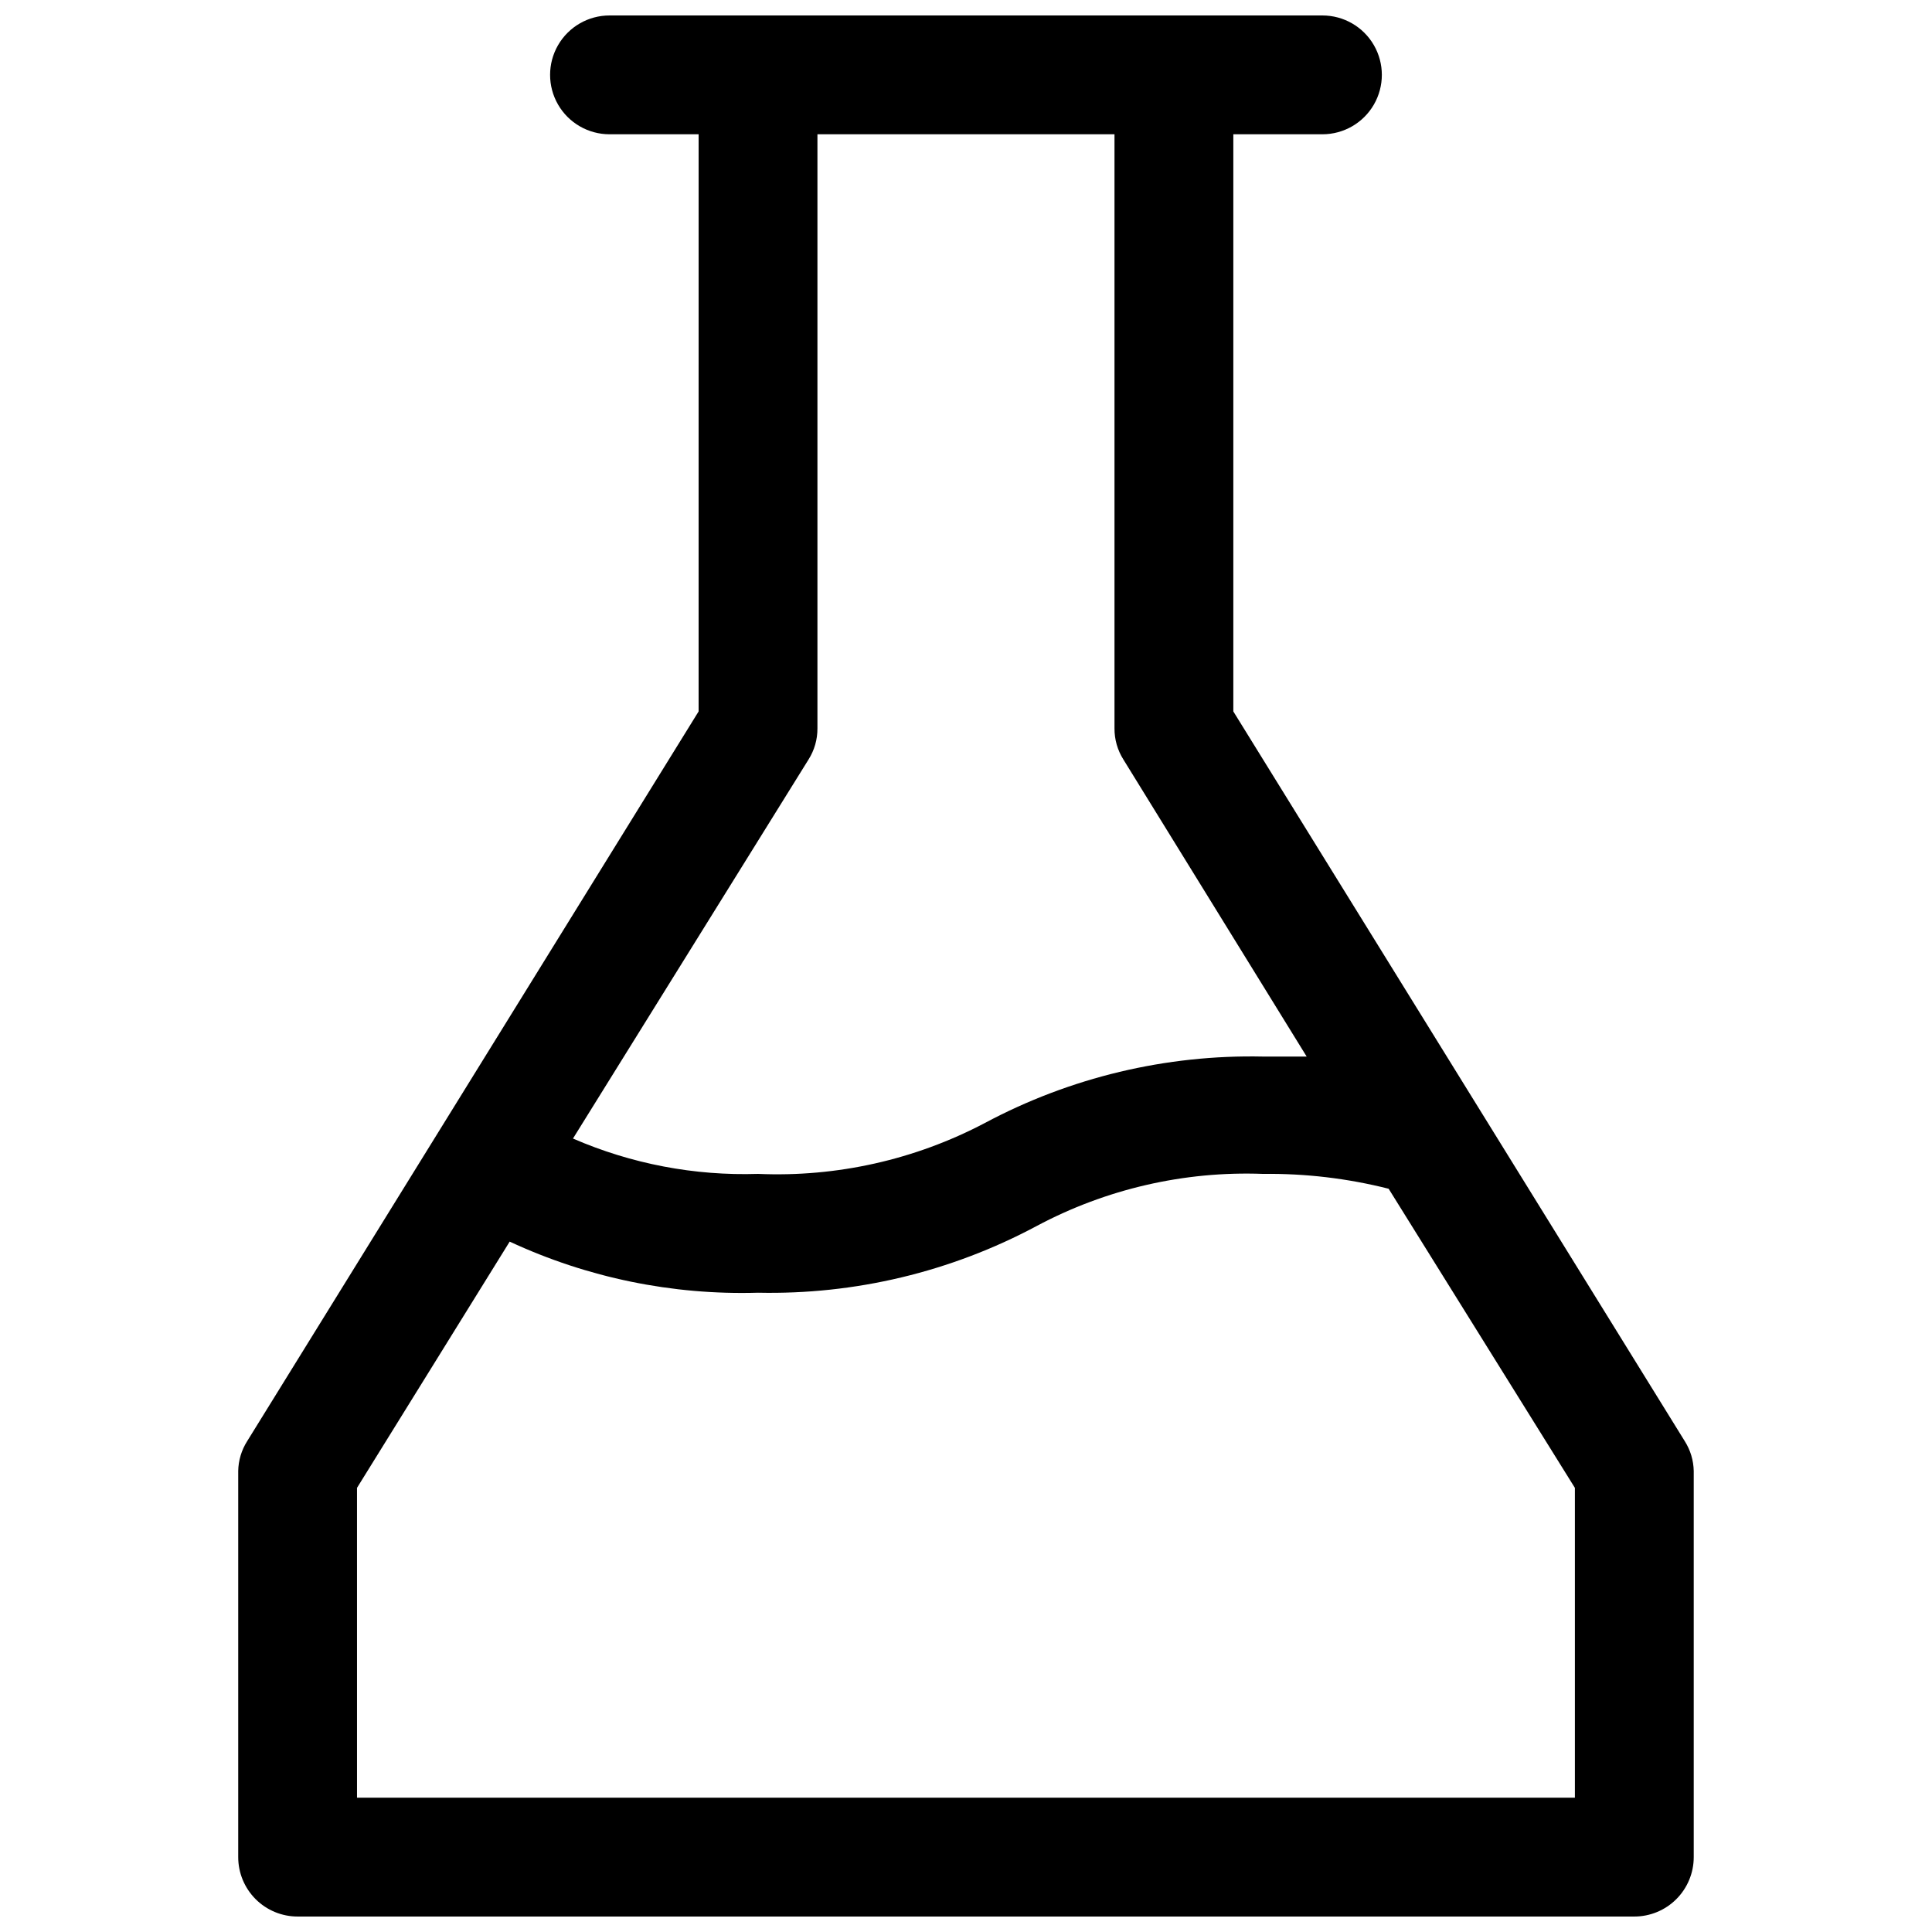 <?xml version="1.0" encoding="UTF-8"?>
<!-- Uploaded to: SVG Repo, www.svgrepo.com, Generator: SVG Repo Mixer Tools -->
<svg width="800px" height="800px" version="1.1" viewBox="144 144 512 512" xmlns="http://www.w3.org/2000/svg">
 <defs>
  <clipPath id="a">
   <path d="m207 148.09h386v503.81h-386z"/>
  </clipPath>
 </defs>
 <g clip-path="url(#a)">
  <path d="m207.13 533.82v102.34c0 4.176 1.66 8.18 4.613 11.133s6.957 4.609 11.133 4.609h354.24-0.004c4.176 0 8.184-1.656 11.133-4.609 2.953-2.953 4.613-6.957 4.613-11.133v-102.34c-0.055-2.793-0.871-5.516-2.363-7.875l-119.65-193.41v-152.95h23.617-0.004c5.625 0 10.824-3 13.637-7.871 2.812-4.871 2.812-10.875 0-15.746s-8.012-7.871-13.637-7.871h-188.93c-5.625 0-10.824 3-13.637 7.871s-2.812 10.875 0 15.746c2.812 4.871 8.012 7.871 13.637 7.871h23.617l-0.004 152.95-119.65 193.41c-1.492 2.359-2.309 5.082-2.363 7.875zm151.14-188.54c1.562-2.473 2.383-5.344 2.359-8.266v-157.44h78.723v157.44c-0.02 2.922 0.797 5.793 2.359 8.266l48.57 78.719h-11.57c-25.695-0.555-51.098 5.516-73.762 17.633-18.477 9.719-39.203 14.363-60.062 13.461-16.84 0.543-33.59-2.656-49.043-9.367zm-119.66 193.02 40.461-65.258h0.004c20.582 9.574 43.117 14.211 65.809 13.539 25.695 0.559 51.098-5.516 73.762-17.633 18.441-9.855 39.168-14.637 60.062-13.855 11.223-0.137 22.418 1.184 33.297 3.938l49.359 79.27v82.105h-322.75z"/>
 </g>
</svg>